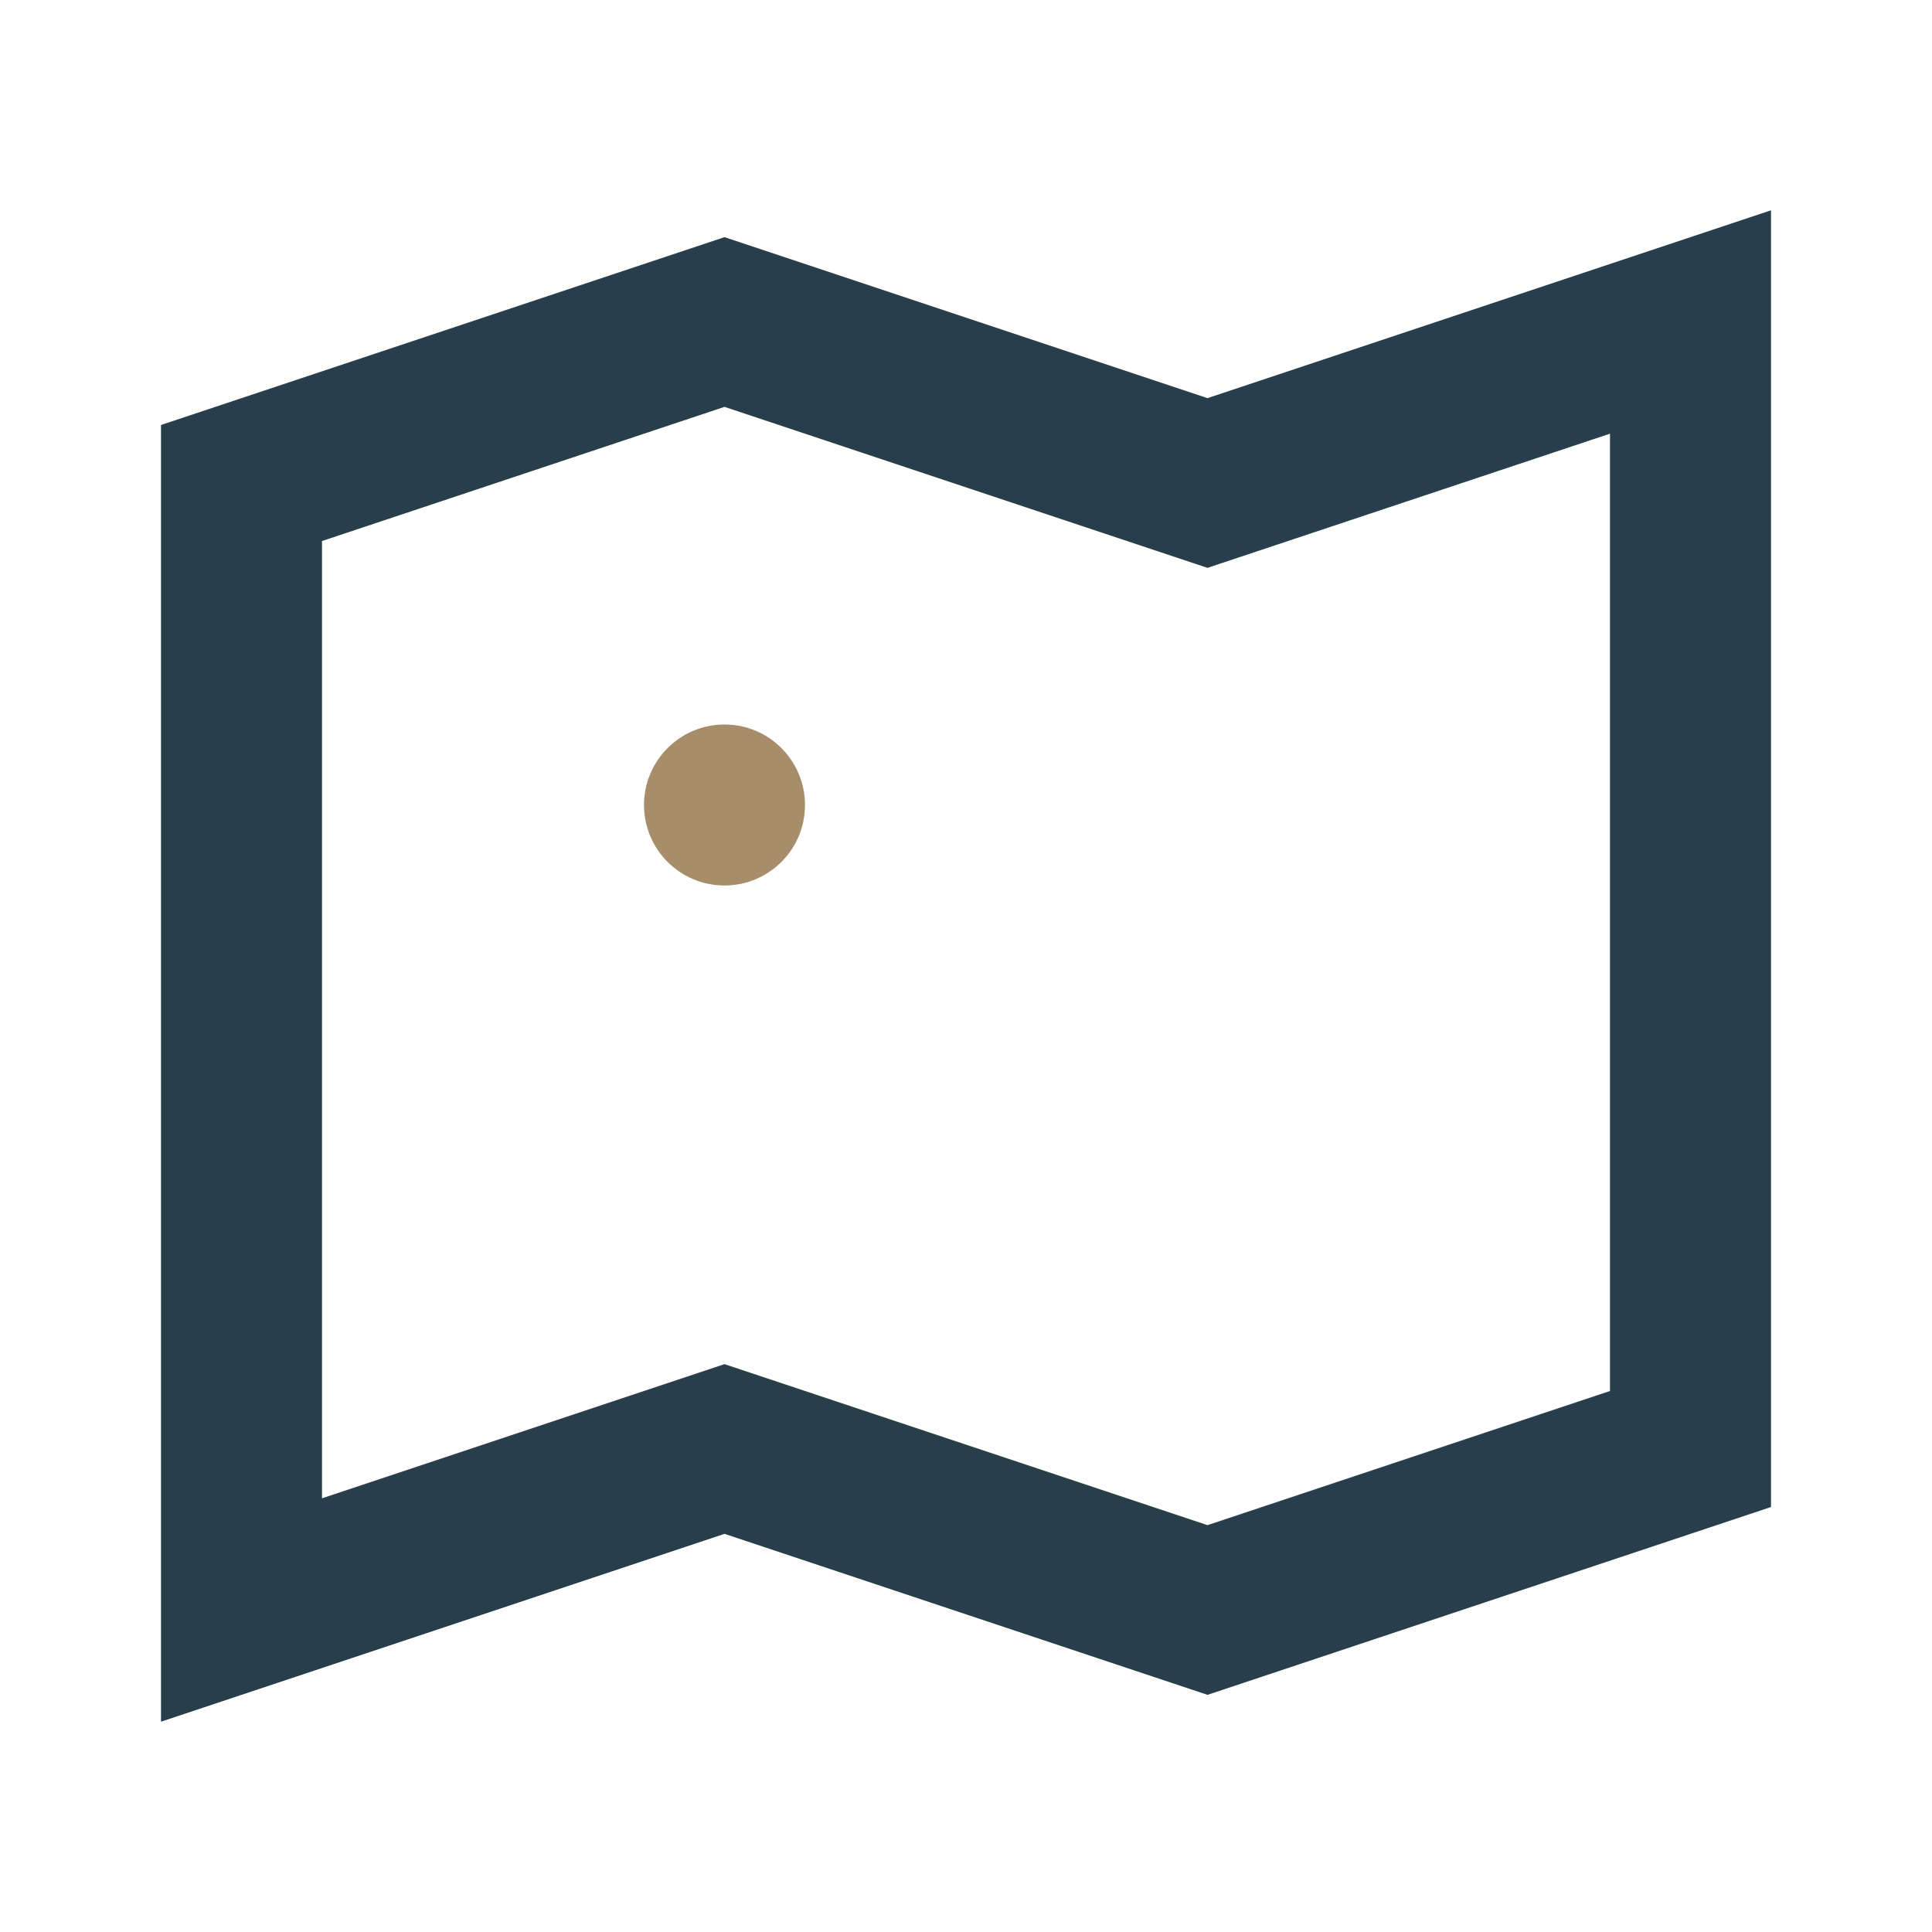 <?xml version="1.0" encoding="UTF-8"?>
<svg xmlns="http://www.w3.org/2000/svg" width="24" height="24" viewBox="0 0 24 24"><path d="M3 6l6-2 6 2 6-2v14l-6 2-6-2-6 2V6z" fill="none" stroke="#283E4A" stroke-width="2"/><circle cx="9" cy="10" r="1" fill="#A88D6A"/></svg>